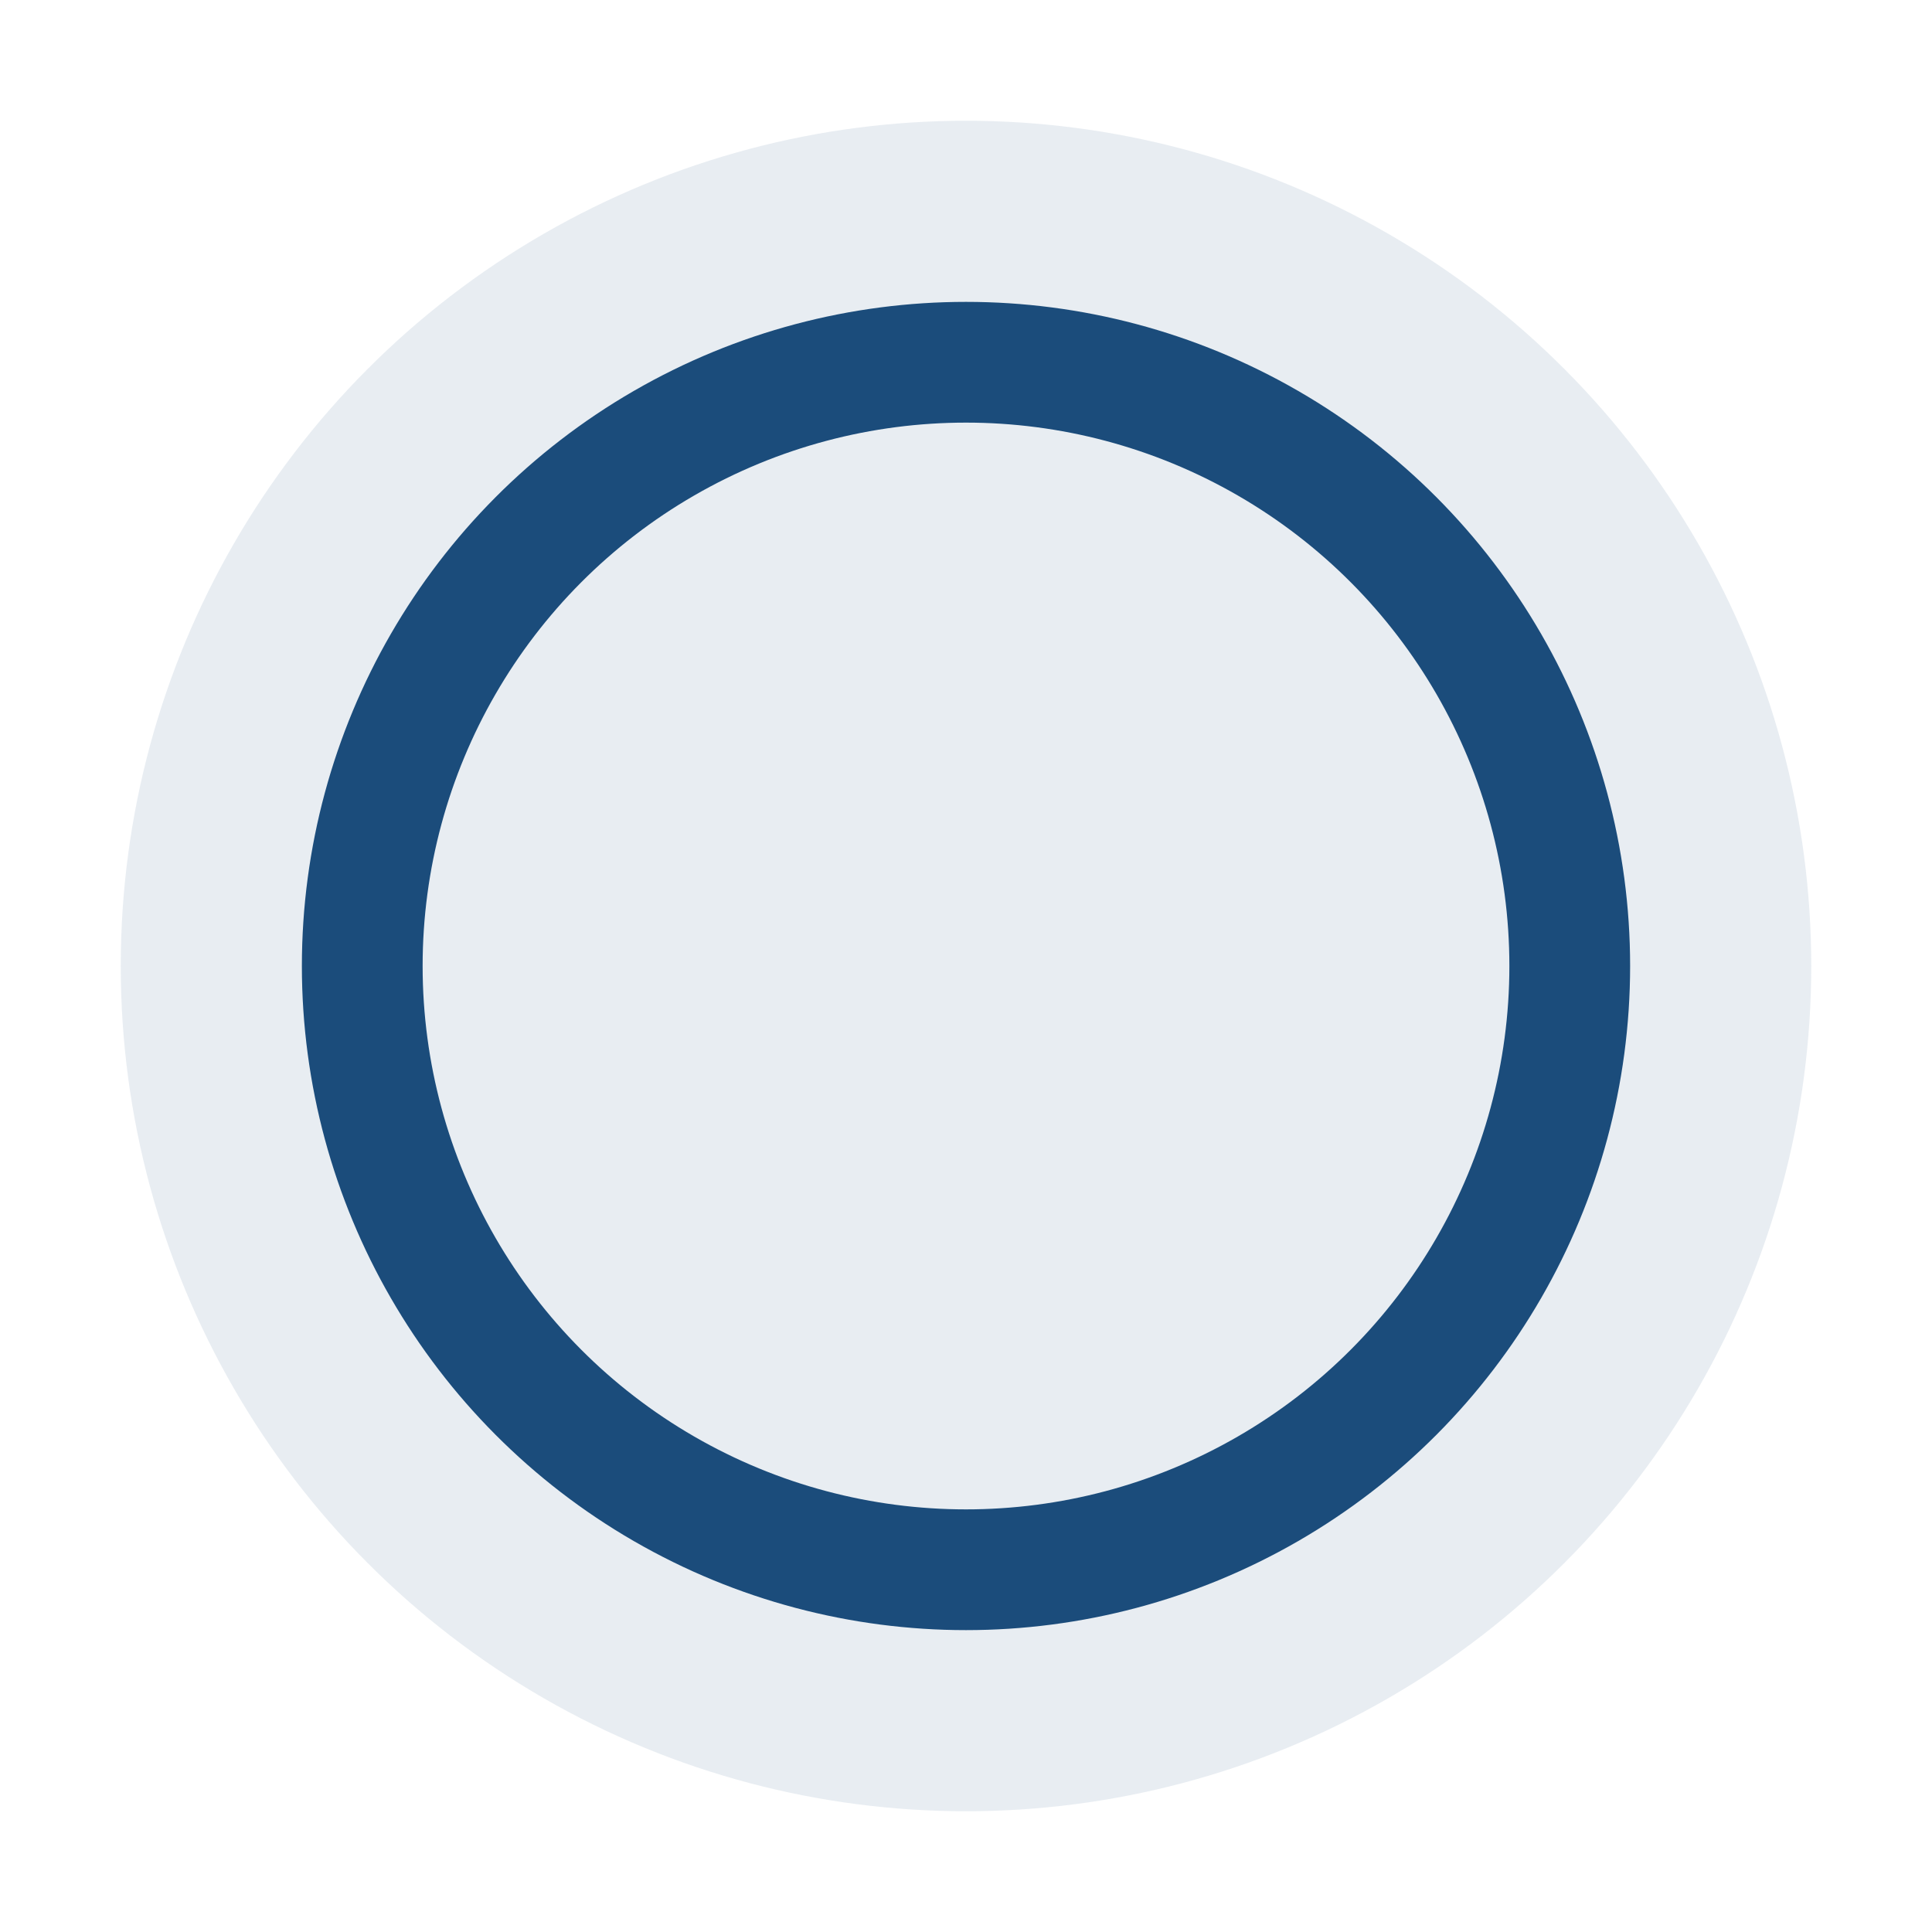 <svg xmlns="http://www.w3.org/2000/svg" width="32" height="32" viewBox="0 0 32 32">
  <circle cx="16" cy="16" r="14" fill="#1B4C7B" fill-opacity="0.1"/>
  <circle cx="16" cy="16" r="10" fill="none" stroke="#1B4C7B" stroke-width="2"/>
</svg>

